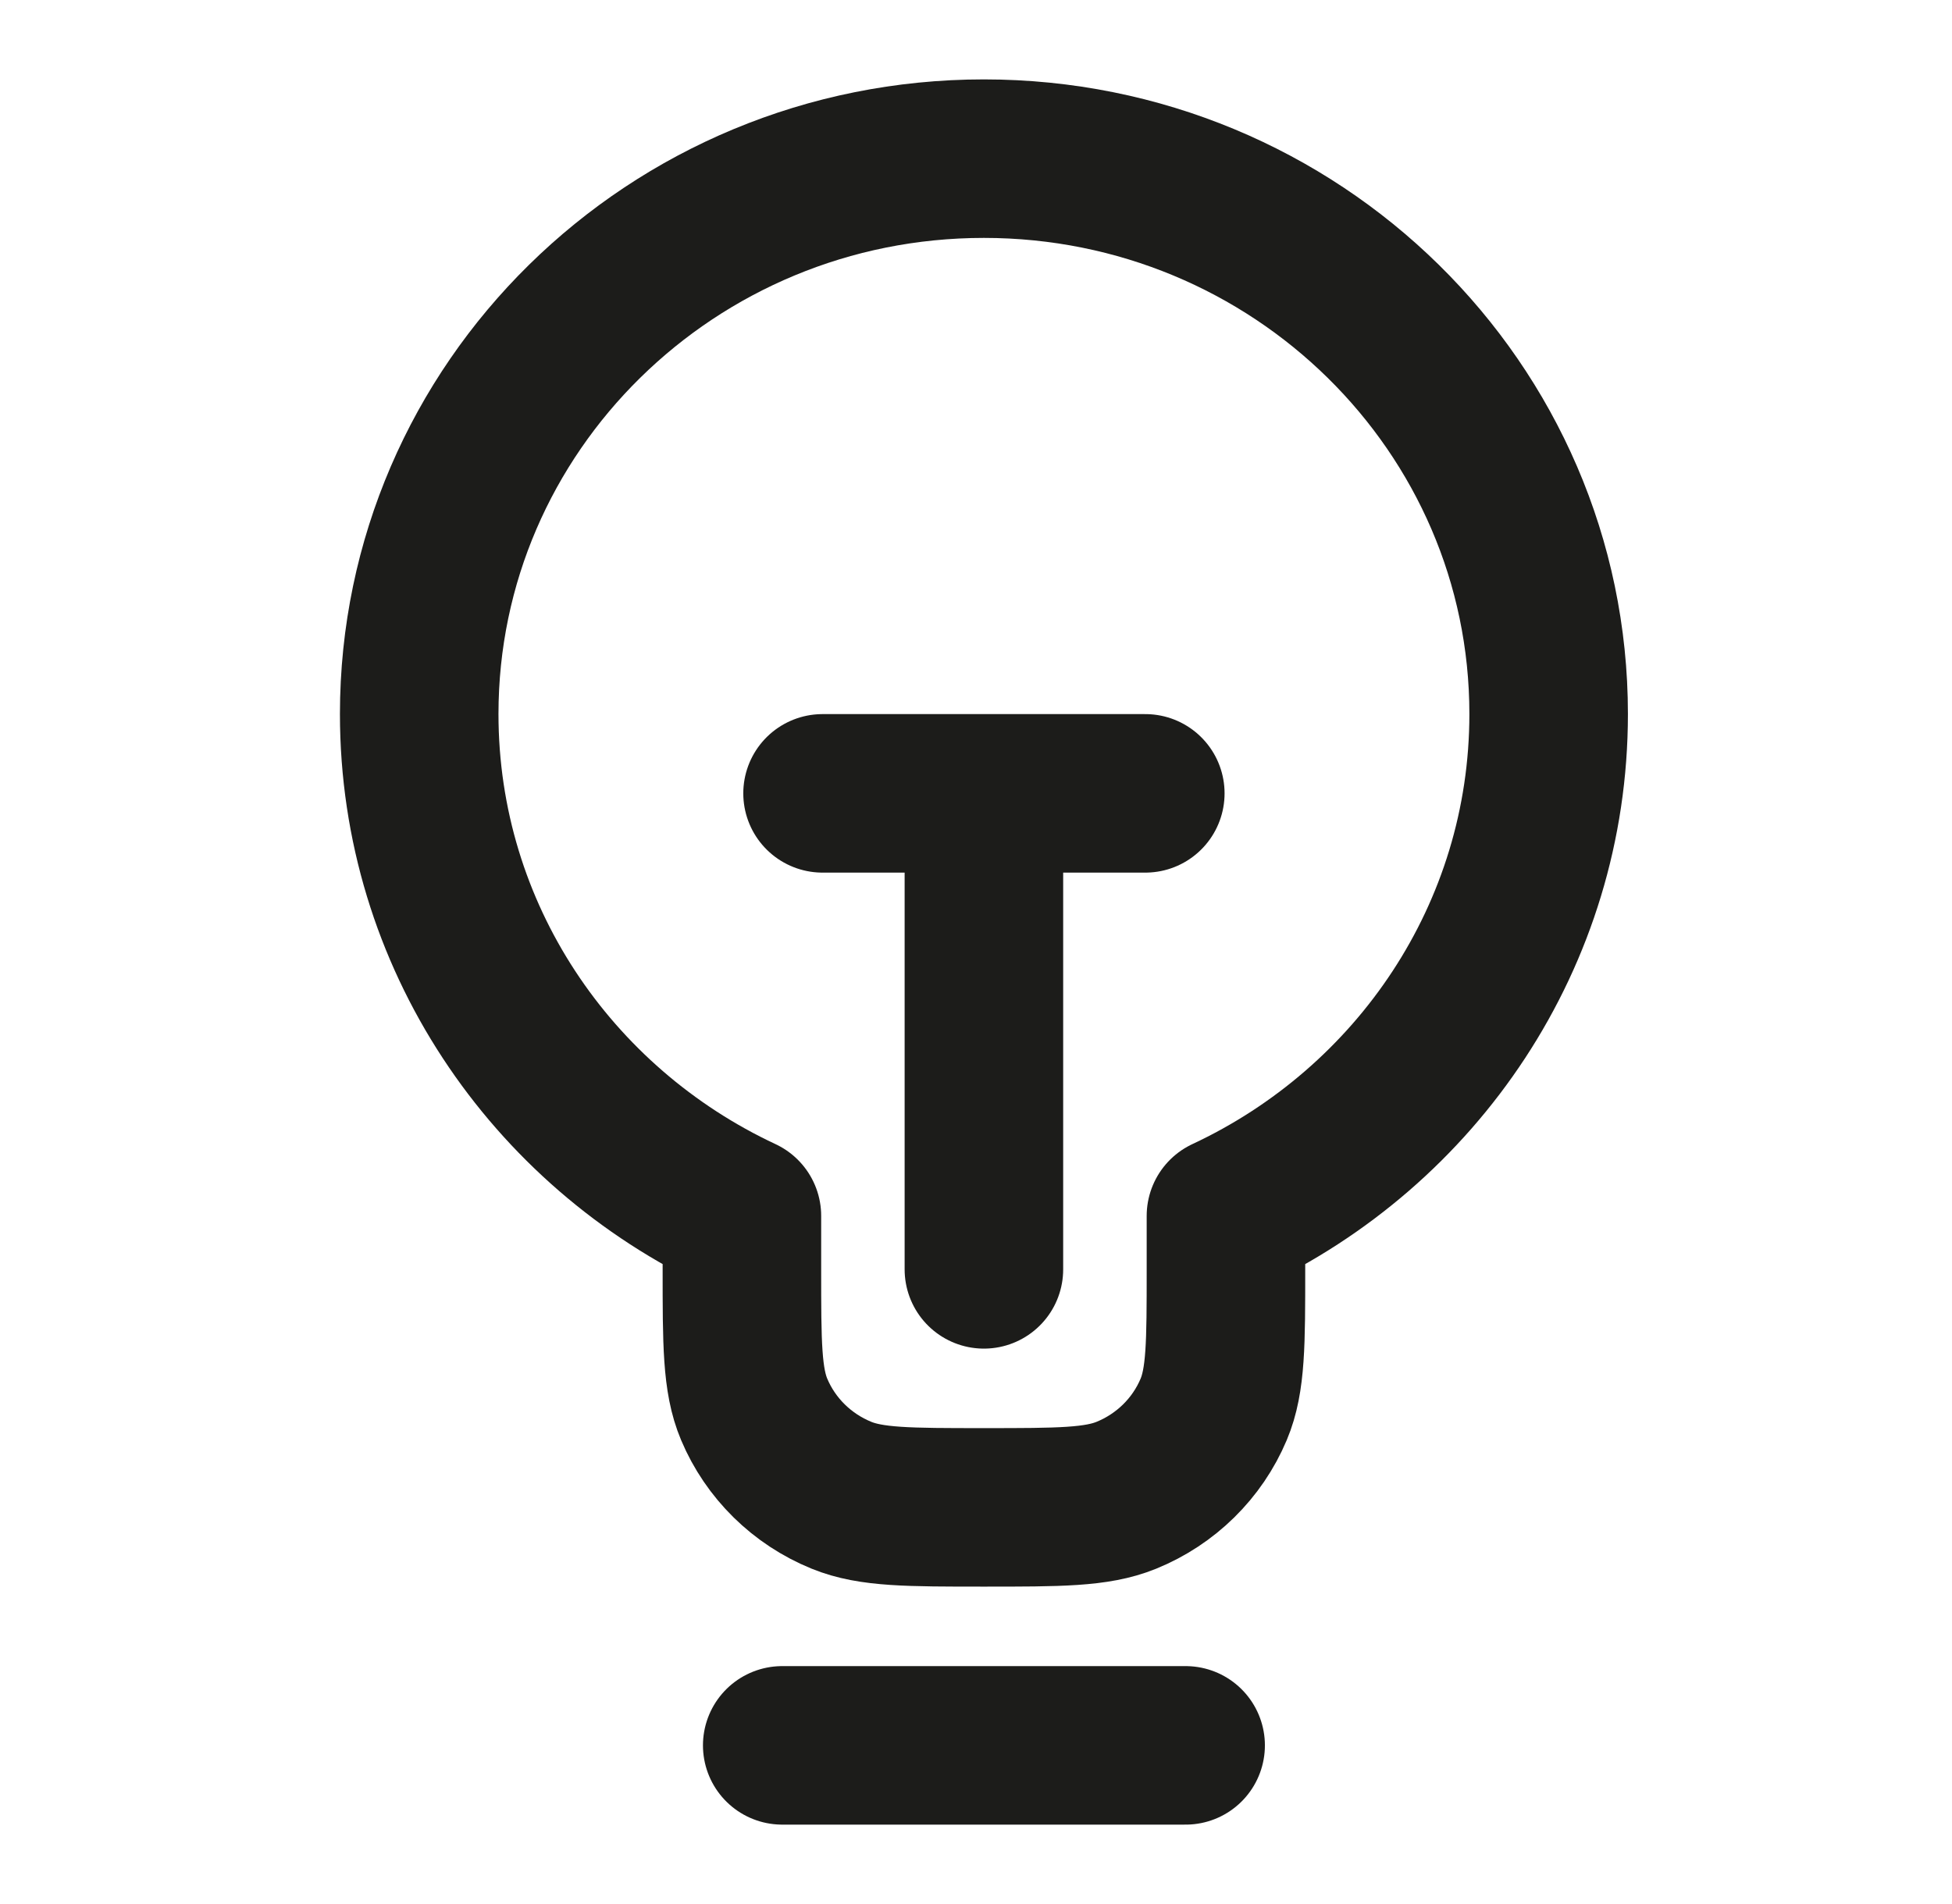 <svg width="41" height="40" viewBox="0 0 41 40" fill="none" xmlns="http://www.w3.org/2000/svg">
<path d="M16.43 36.667H24.903M17.277 16.667H24.056M20.666 16.667L20.666 26.667M25.75 25.544C29.758 23.671 32.528 19.654 32.528 15C32.528 8.557 27.218 3.333 20.666 3.333C14.115 3.333 8.805 8.557 8.805 15C8.805 19.654 11.575 23.671 15.583 25.544V26.667C15.583 28.22 15.583 28.996 15.841 29.609C16.185 30.426 16.845 31.075 17.675 31.413C18.298 31.667 19.087 31.667 20.666 31.667C22.246 31.667 23.035 31.667 23.658 31.413C24.488 31.075 25.148 30.426 25.492 29.609C25.75 28.996 25.75 28.22 25.75 26.667V25.544Z" stroke="#1C1C1A" stroke-width="3.33" stroke-linecap="round" stroke-linejoin="round"/>
</svg>

